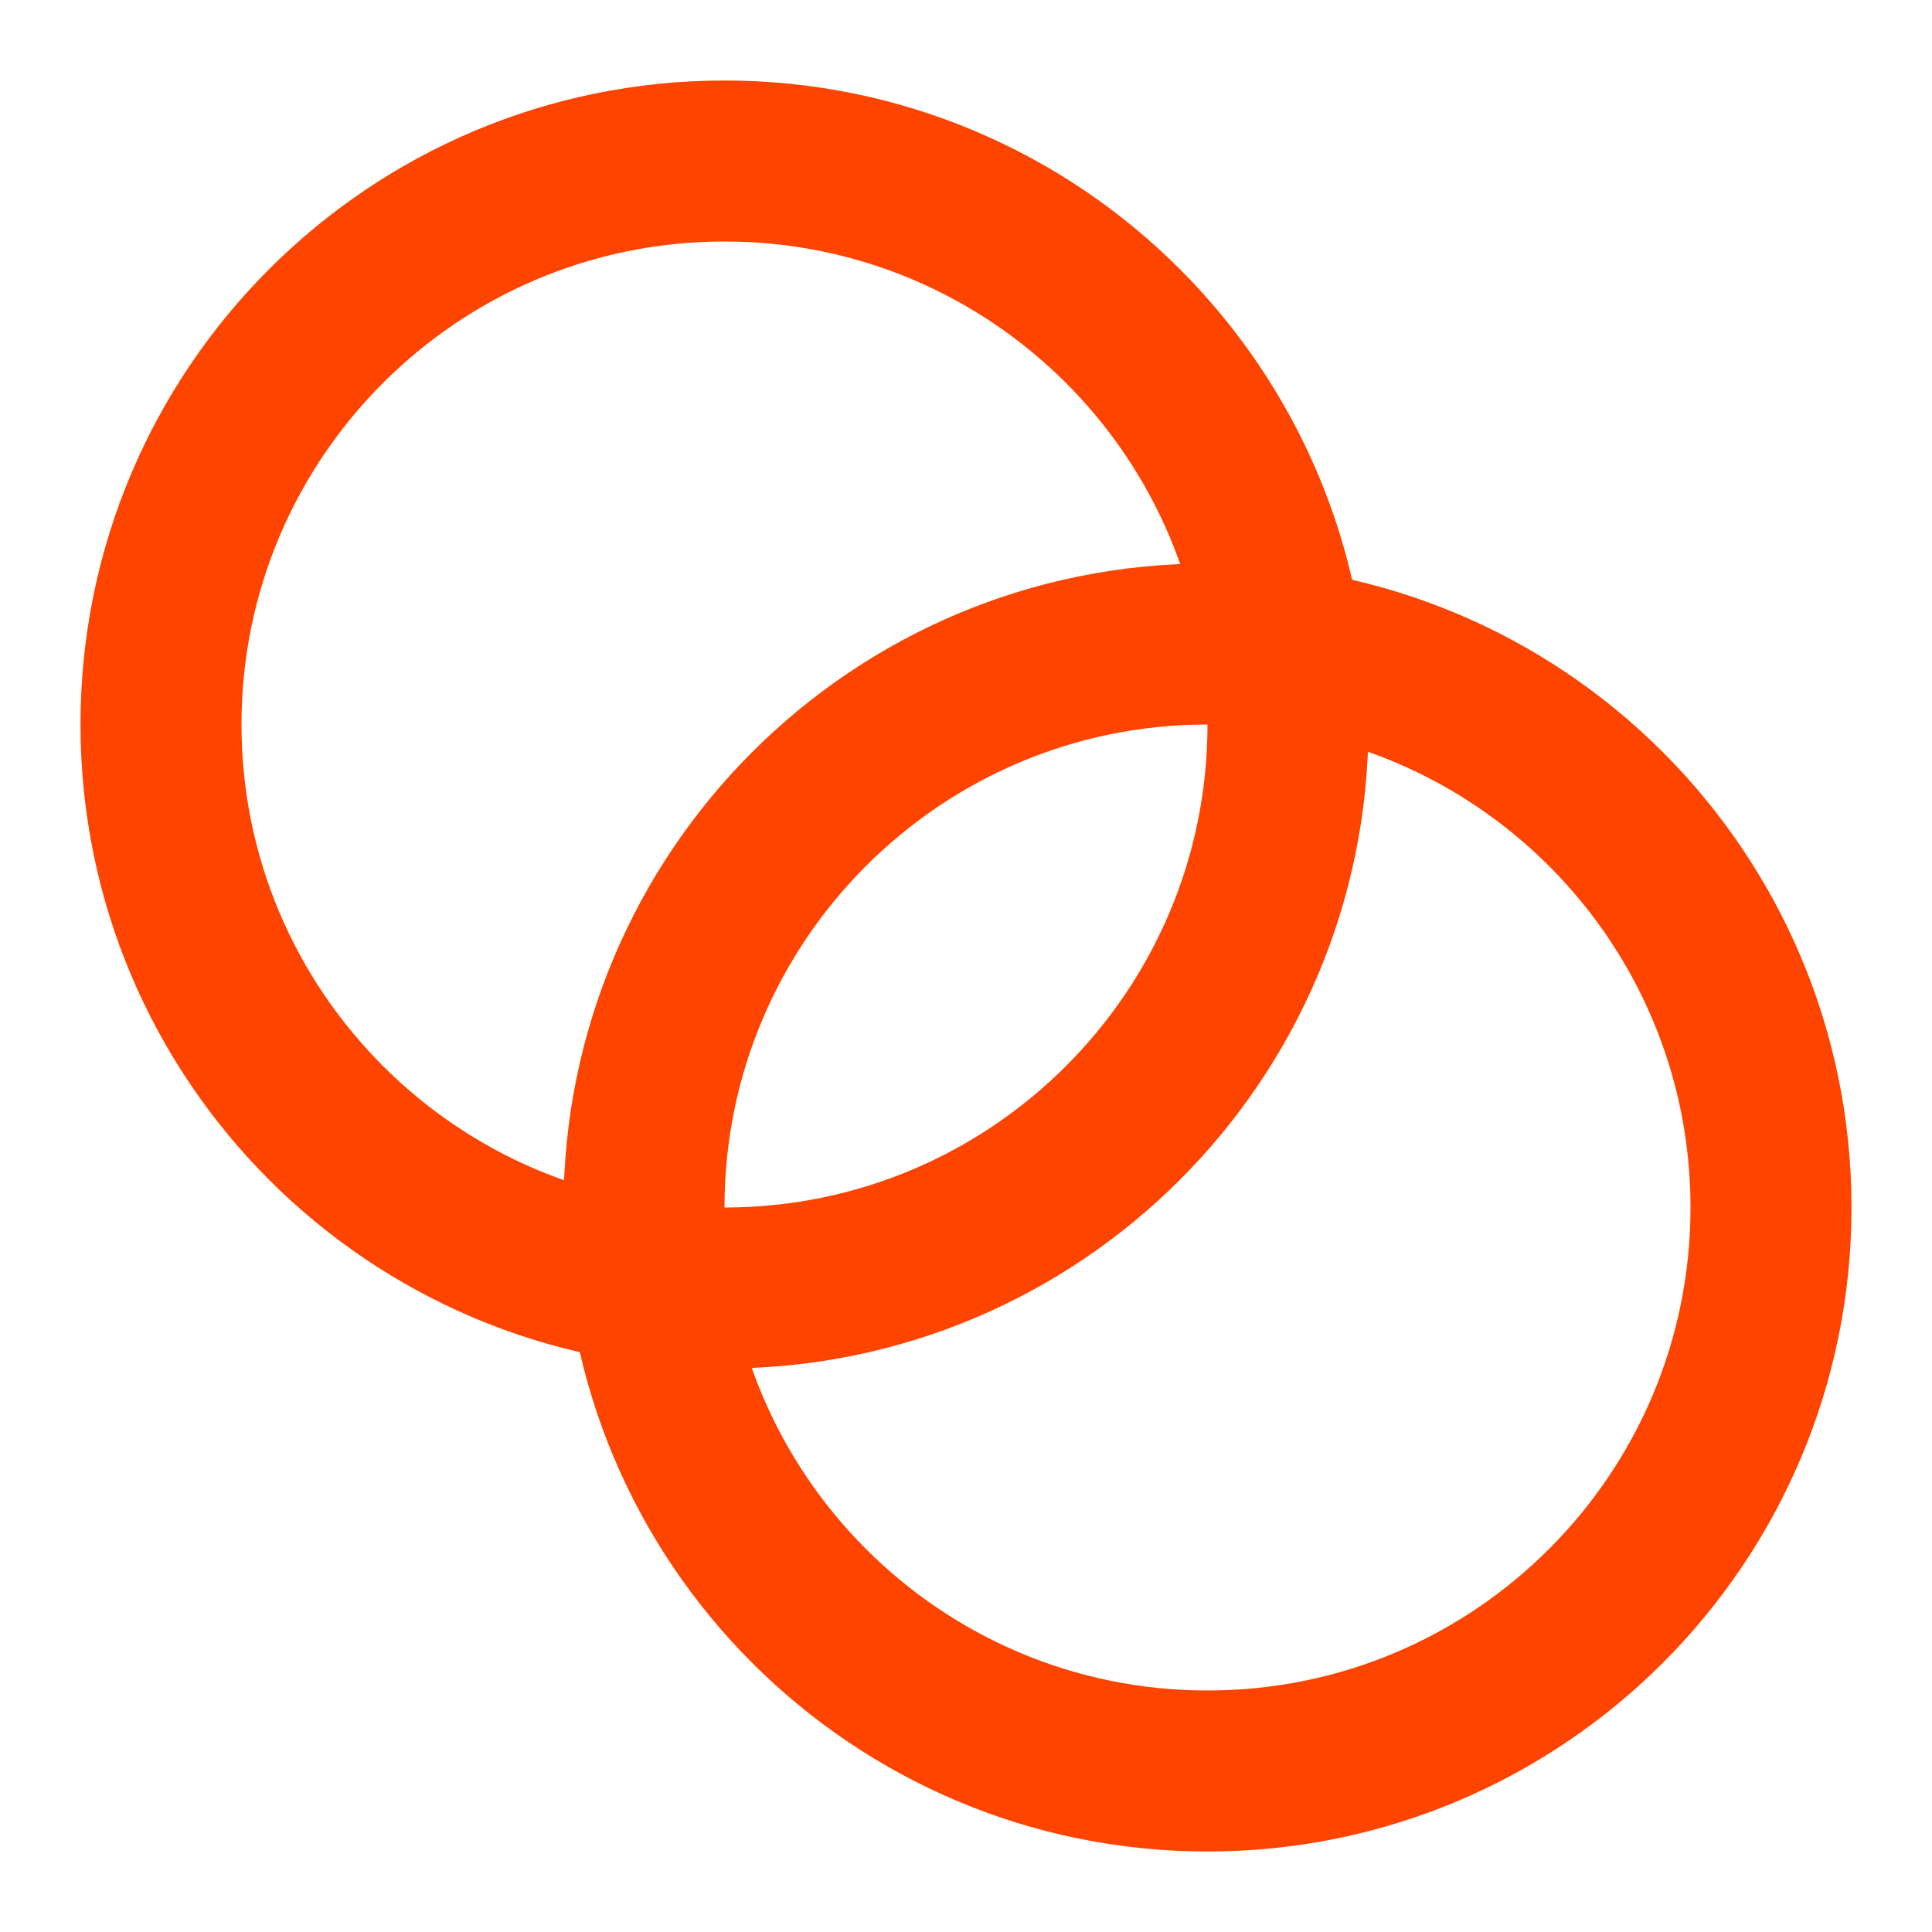 <svg width="18" height="18" viewBox="0 0 18 18" fill="none" xmlns="http://www.w3.org/2000/svg">
<g clip-path="url(#clip0_31_9957)">
<path d="M6.75 12C9.649 12 12 9.649 12 6.75C12 3.851 9.649 1.5 6.75 1.5C3.851 1.5 1.5 3.851 1.5 6.75C1.5 9.649 3.851 12 6.75 12Z" stroke="#FF4400" stroke-width="1.5" stroke-linecap="round" stroke-linejoin="round"/>
<path d="M11.25 16.5C14.149 16.5 16.5 14.149 16.5 11.25C16.5 8.351 14.149 6 11.25 6C8.351 6 6 8.351 6 11.25C6 14.149 8.351 16.5 11.25 16.5Z" stroke="#FF4400" stroke-width="1.5" stroke-linecap="round" stroke-linejoin="round"/>
</g>
<defs>
<clipPath id="clip0_31_9957">
<rect width="18" height="18" fill="white"/>
</clipPath>
</defs>
</svg>

